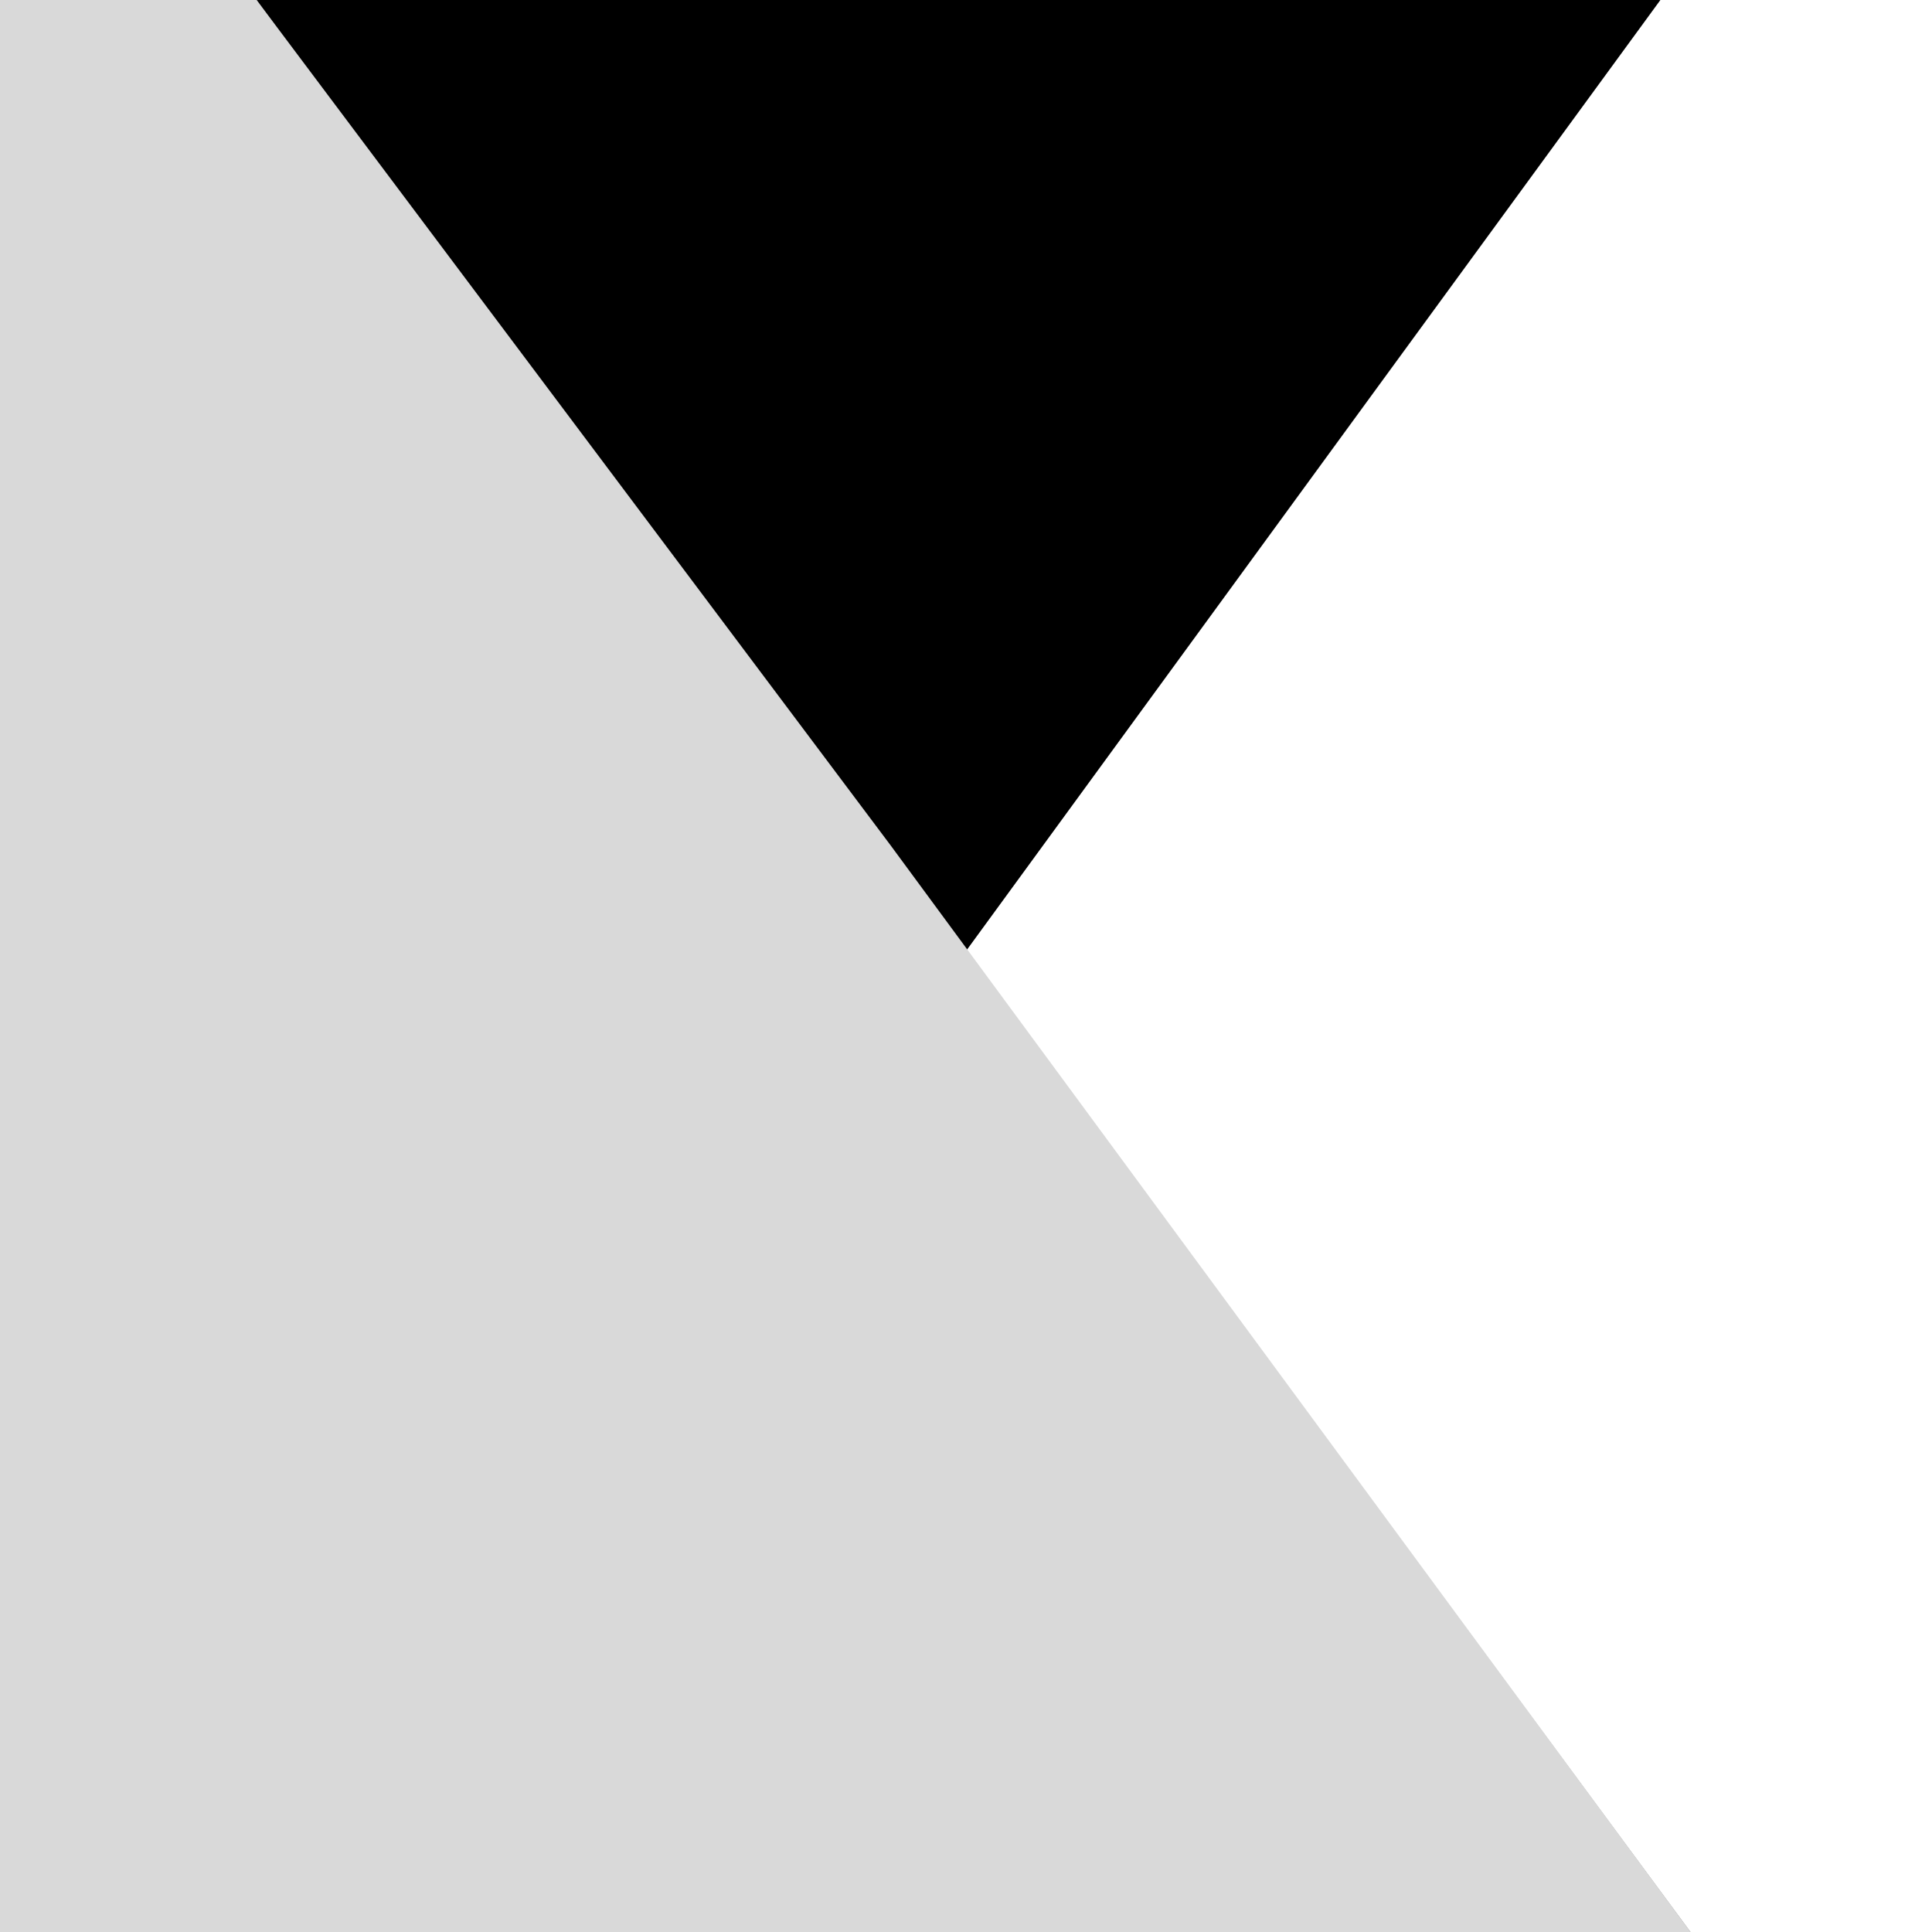 <svg xmlns="http://www.w3.org/2000/svg" width="64" height="64" viewBox="0 0 64 64" fill="none"><rect x="0" y="0" width="64" height="64" fill="#808080" stroke="none"/><path d="M55 0H64V64H56L32 31.5L55 0Z" fill="white"></path><path d="M8.5 0H55L45.5 13L32 31.5L18 13L8.5 0Z" fill="black"></path><path d="M0 0H8.5L29.5 28L56 64H0V0Z" fill="#D9D9D9"></path></svg>